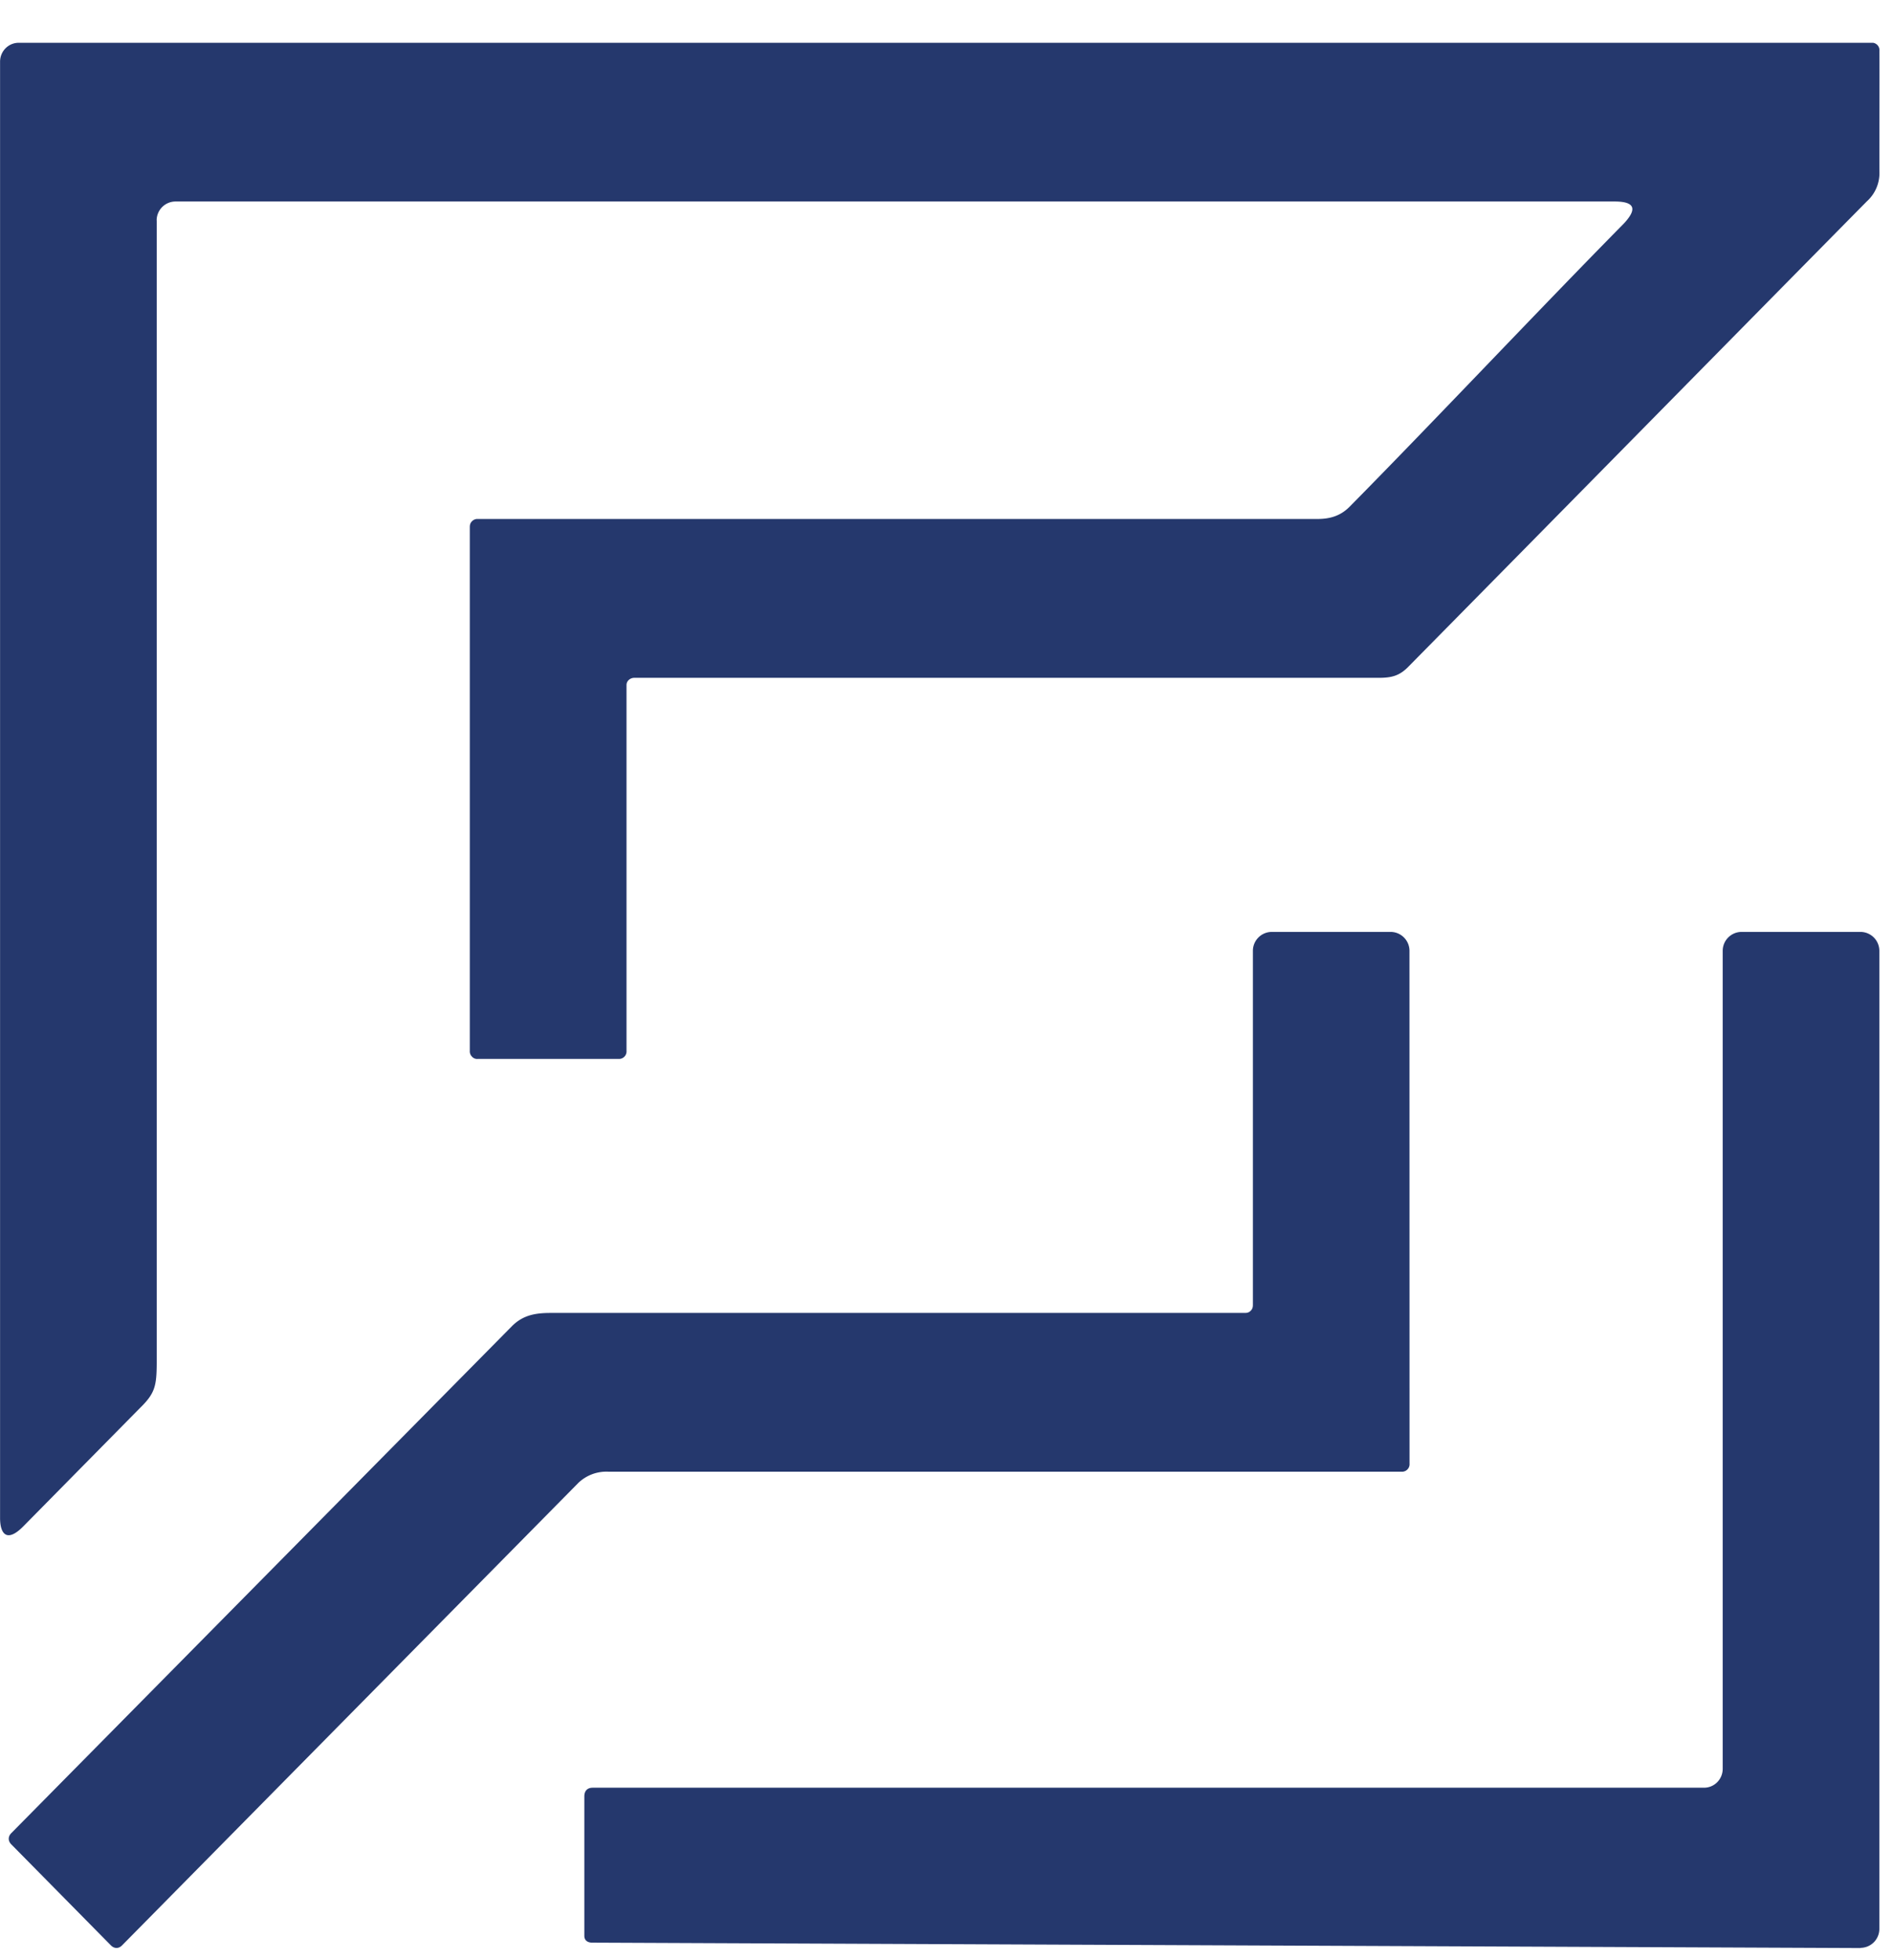 <svg xmlns="http://www.w3.org/2000/svg" fill="none" viewBox="0 0 28 29"><g clip-path="url(#a)"><path fill="#25386D" d="M25.758 13.787a.28.28 0 0 0-.277.28v12.101c0 .155-.123.28-.276.28H8.767c-.08 0-.124.047-.124.129v2.063c.001.076.06.1.117.1l18.762.08v-.003a.28.28 0 0 0 .276-.28v-14.47a.28.28 0 0 0-.276-.28zm-4.91.28a.28.28 0 0 0-.275-.28h-1.765a.28.28 0 0 0-.276.28v5.236c0 .035-.006.062-.032.088-.025.026-.051.033-.086.033H8.154c-.216 0-.412.023-.584.198L.167 27.12c-.05.05-.05.116 0 .166l1.474 1.495c.05.05.115.05.164 0l6.752-6.845a.6.6 0 0 1 .447-.163h11.728a.11.11 0 0 0 .085-.033.11.11 0 0 0 .032-.086zM2.318 3.261v16.91c-.002.337-.027.445-.25.662L.346 22.58c-.241.245-.346.12-.345-.127V.913c0-.155.123-.28.276-.28H27.7c.023 0 .051.015.067.031a.11.11 0 0 1 .032.088c.003.384-.002 1.402 0 1.786a.56.56 0 0 1-.185.44c-2.227 2.258-4.546 4.618-6.774 6.877-.138.145-.255.173-.453.173h-11a.12.12 0 0 0-.088.033.1.1 0 0 0-.032.076v5.41a.11.11 0 0 1-.032.086.11.11 0 0 1-.086.033H7.066a.1.1 0 0 1-.084-.033.11.11 0 0 1-.033-.086V7.8c0-.034.006-.062.033-.089a.11.11 0 0 1 .087-.033h12.414c.178 0 .34-.038.485-.187 1.255-1.272 2.797-2.912 4.052-4.185.188-.202.178-.323-.132-.325H2.593a.28.28 0 0 0-.276.28"/></g><defs><clipPath id="a"><path fill="#fff" d="M0 0h28v29H0z"/></clipPath></defs></svg>